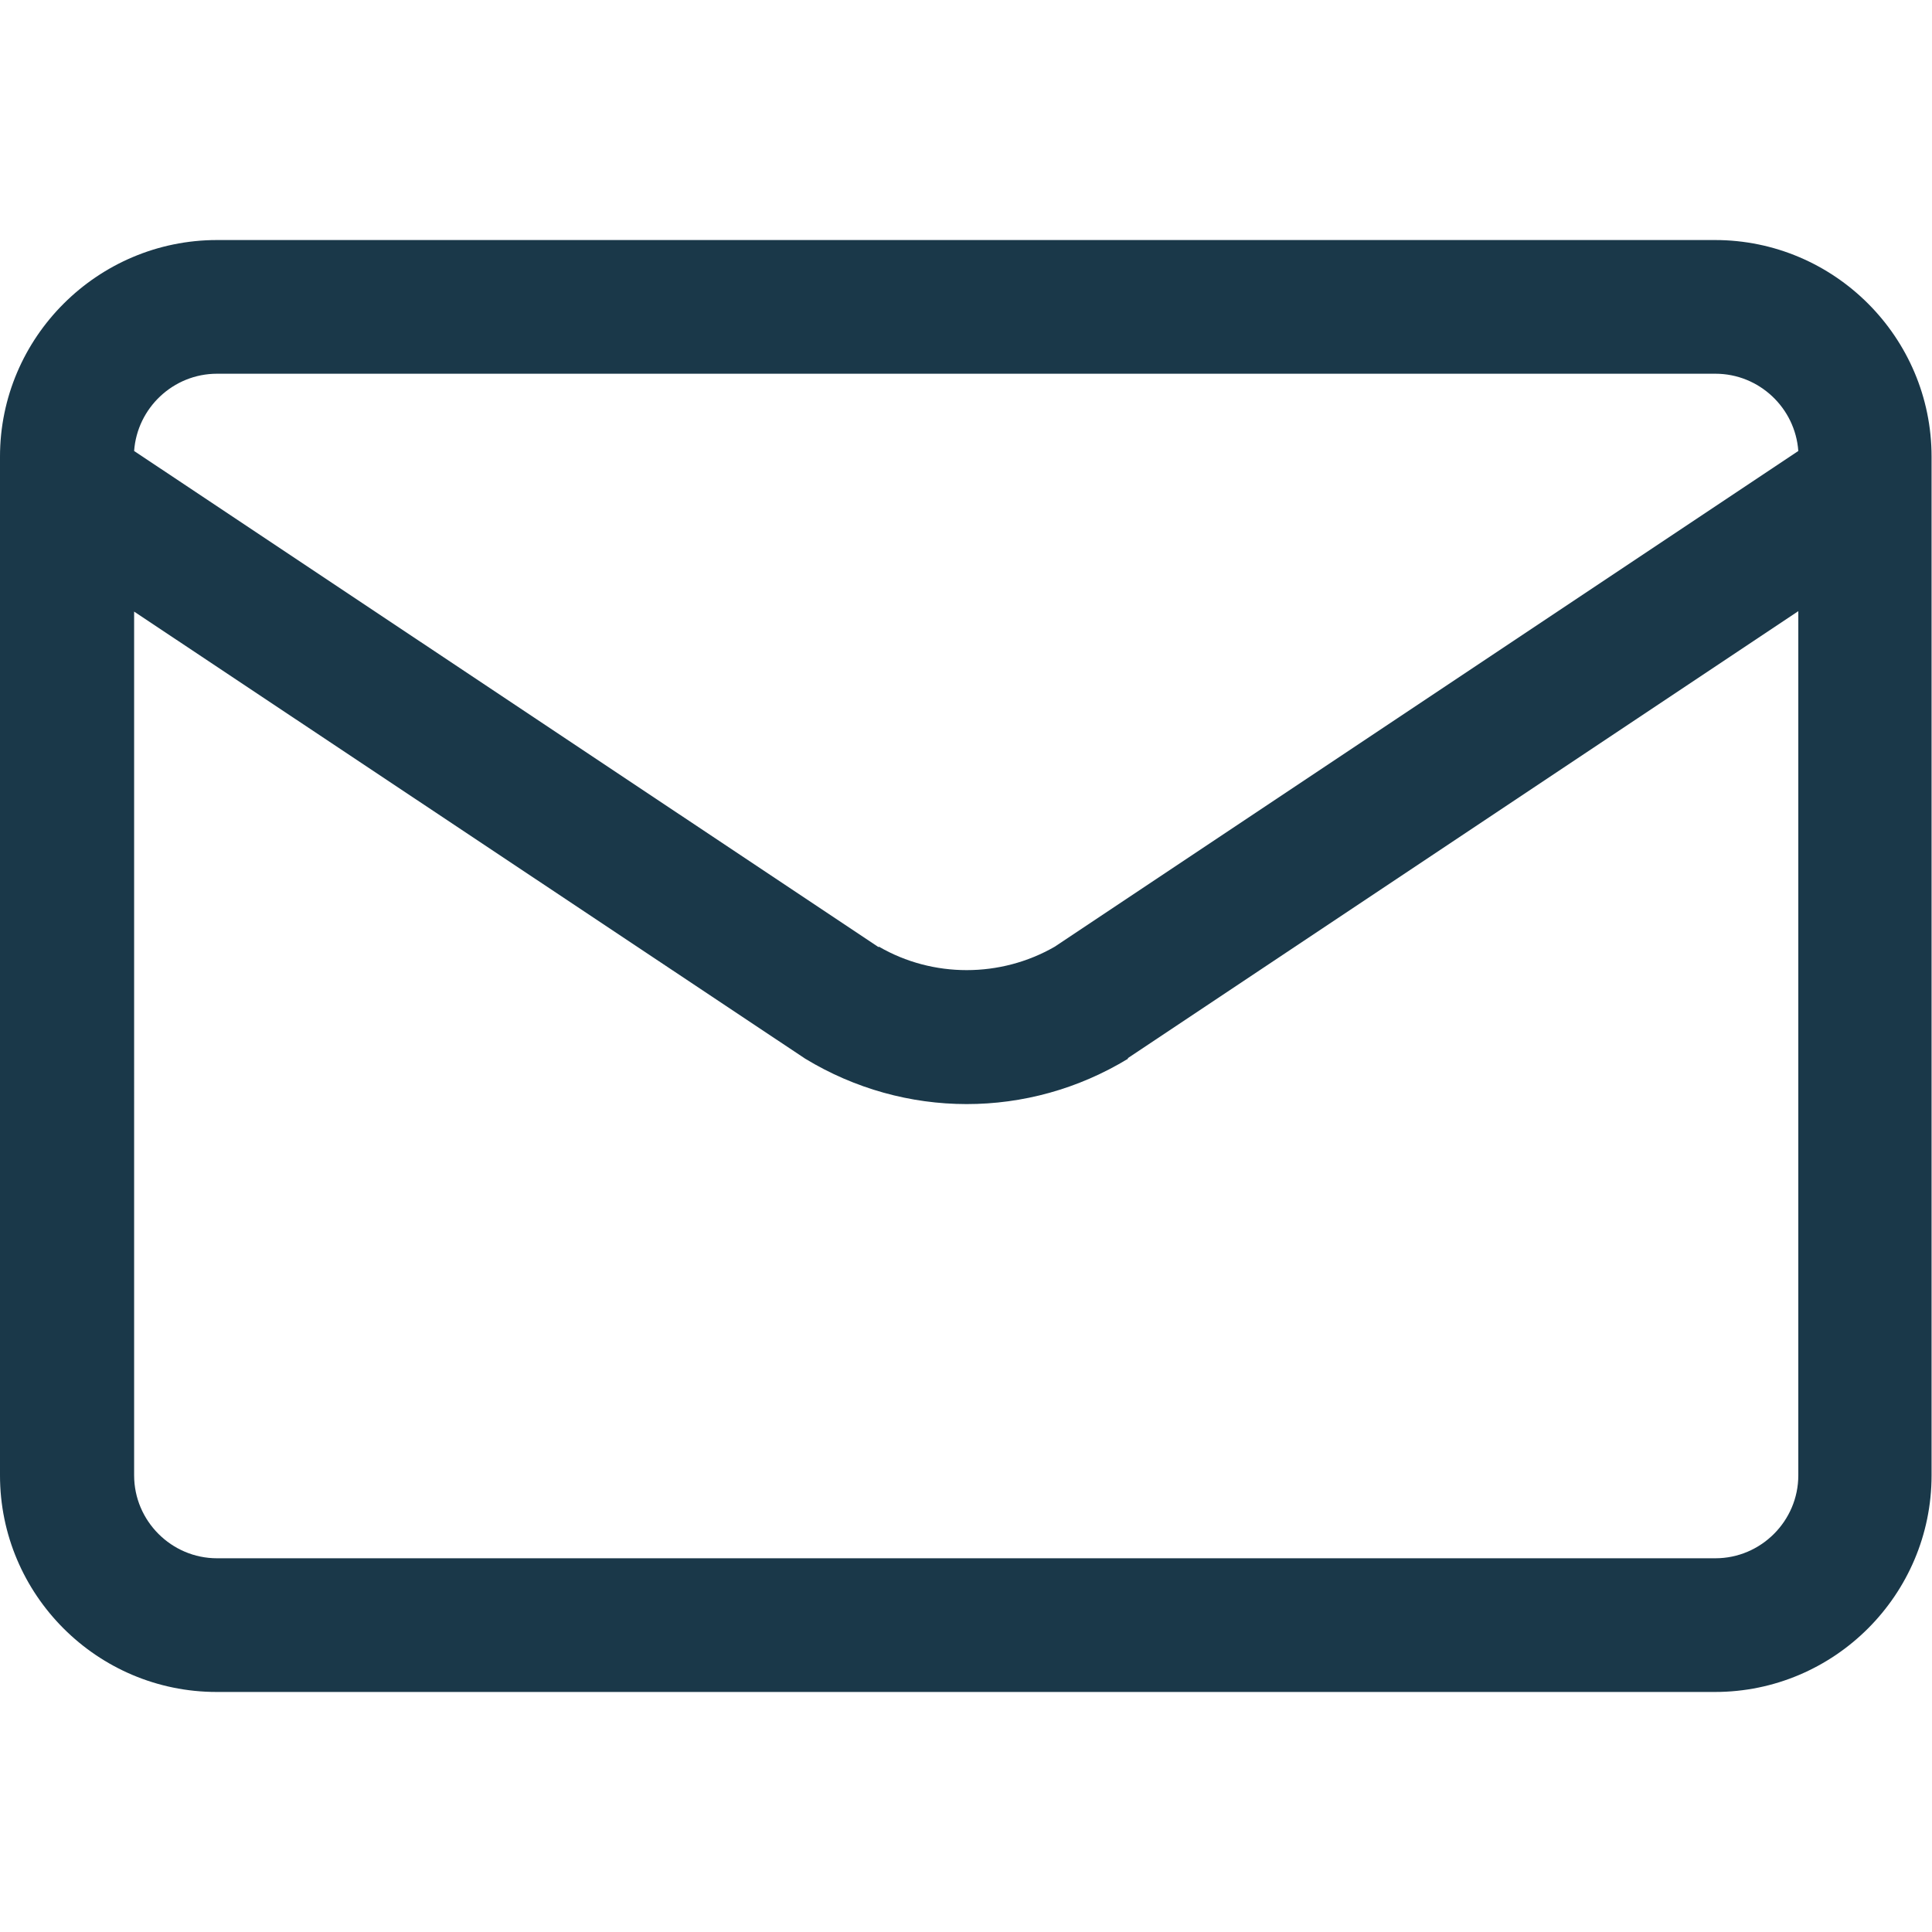 <?xml version="1.0" encoding="UTF-8"?>
<svg id="Ebene_2" data-name="Ebene 2" xmlns="http://www.w3.org/2000/svg" viewBox="0 0 44.51 44.51">
  <defs>
    <style>
      .cls-1 {
        fill: none;
      }

      .cls-1, .cls-2 {
        stroke-width: 0px;
      }

      .cls-2 {
        fill: #1a3849;
      }
    </style>
  </defs>
  <g id="Ebene_1-2" data-name="Ebene 1">
    <g>
      <path class="cls-2" d="M39.52,5.53H5C2.25,5.53,0,7.77,0,10.52v23.47c0,2.75,2.24,4.99,4.99,4.99h34.52c2.75,0,4.99-2.24,4.99-4.99V10.52c0-2.75-2.24-4.99-4.99-4.99ZM20.24,21.82L3.09,10.39c.07-.99.9-1.78,1.91-1.78h34.52c1.01,0,1.84.79,1.91,1.78l-17.13,11.42c-1.25.72-2.81.72-4.05,0ZM25.98,24.38l15.45-10.3v19.91c0,1.05-.86,1.91-1.91,1.91H5c-1.05,0-1.91-.86-1.91-1.91V14.09l15.46,10.3c2.29,1.39,5.14,1.4,7.44,0Z"/>
      <rect class="cls-1" width="44.51" height="44.51"/>
    </g>
  </g>
</svg>
